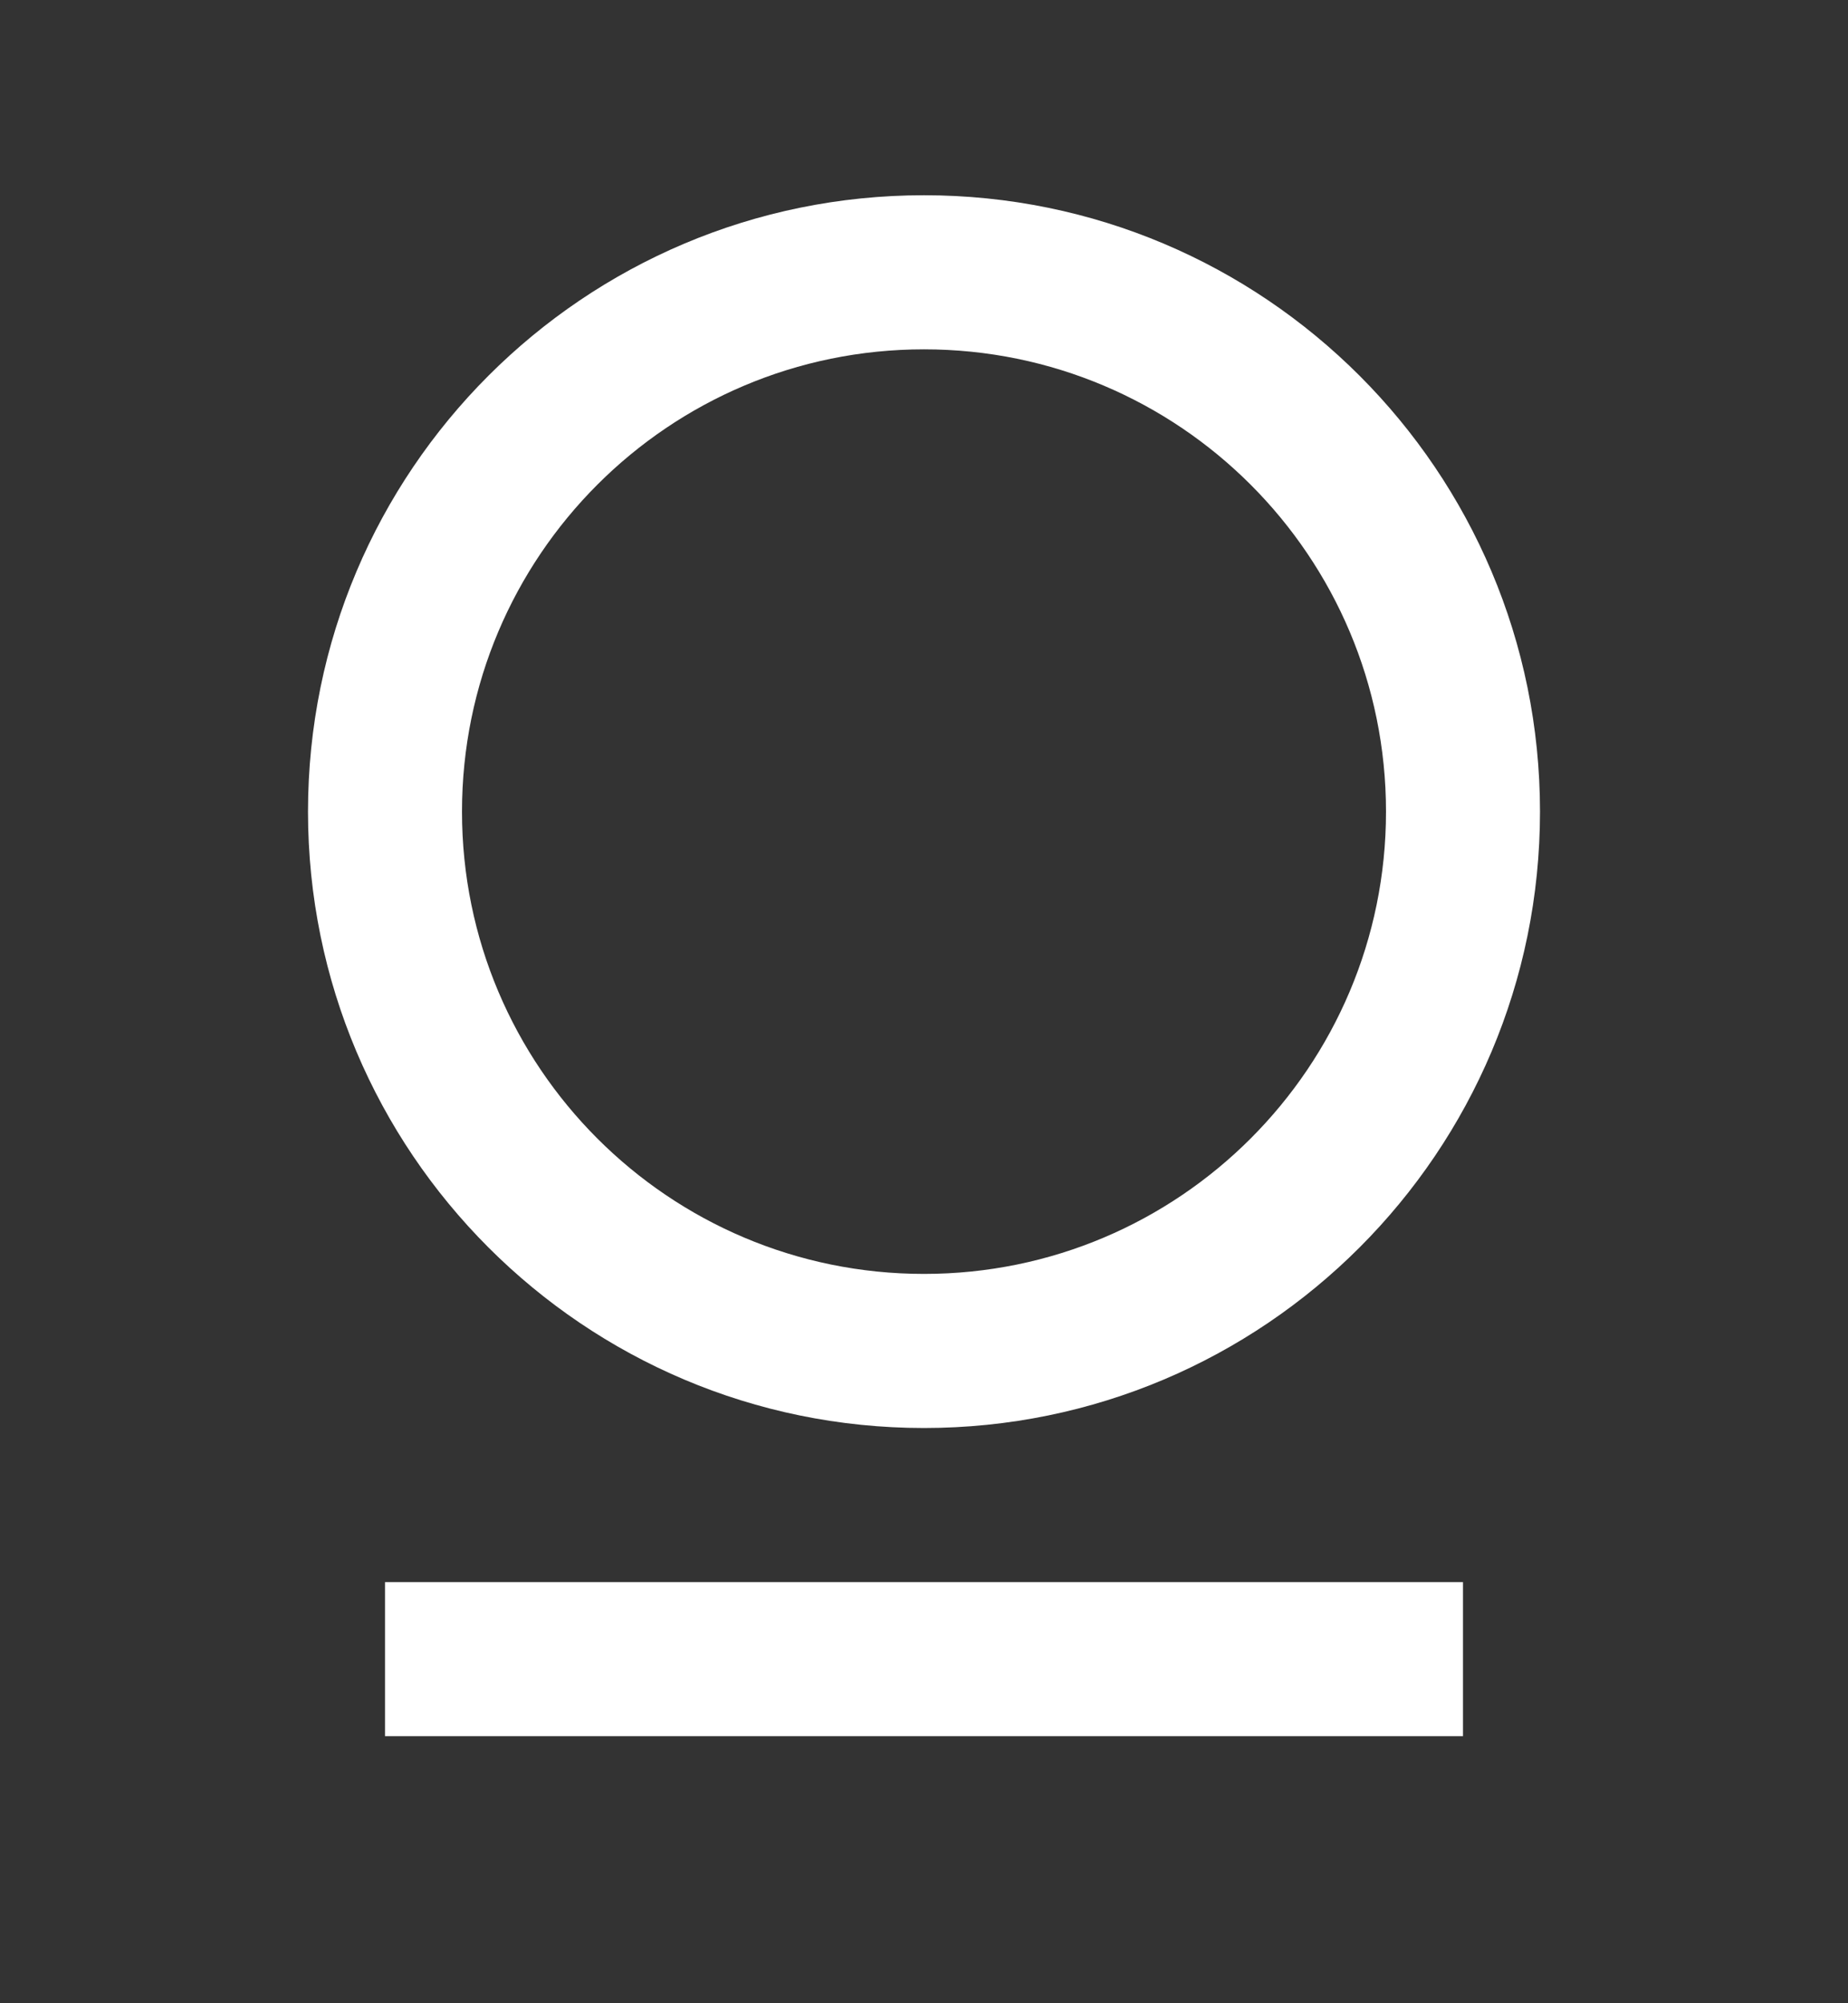 <?xml version="1.0" encoding="UTF-8"?> <svg xmlns="http://www.w3.org/2000/svg" width="12" height="13" viewBox="0 0 12 13" fill="none"><rect x="0" y="0" width="12" height="13" fill="#333333" stroke="none"/><g id="User"><path id="Vector" d="M9.5 10.267H2.5V11.267H9.5V10.267ZM6 9.267C8.209 9.267 10 7.476 10 5.267C10 3.057 8.209 1.267 6 1.267C3.791 1.267 2 3.057 2 5.267C2 7.476 3.791 9.267 6 9.267ZM6 8.267C4.343 8.267 3 6.923 3 5.267C3 3.61 4.343 2.267 6 2.267C7.657 2.267 9 3.61 9 5.267C9 6.923 7.657 8.267 6 8.267Z" fill="white"></path></g></svg> 